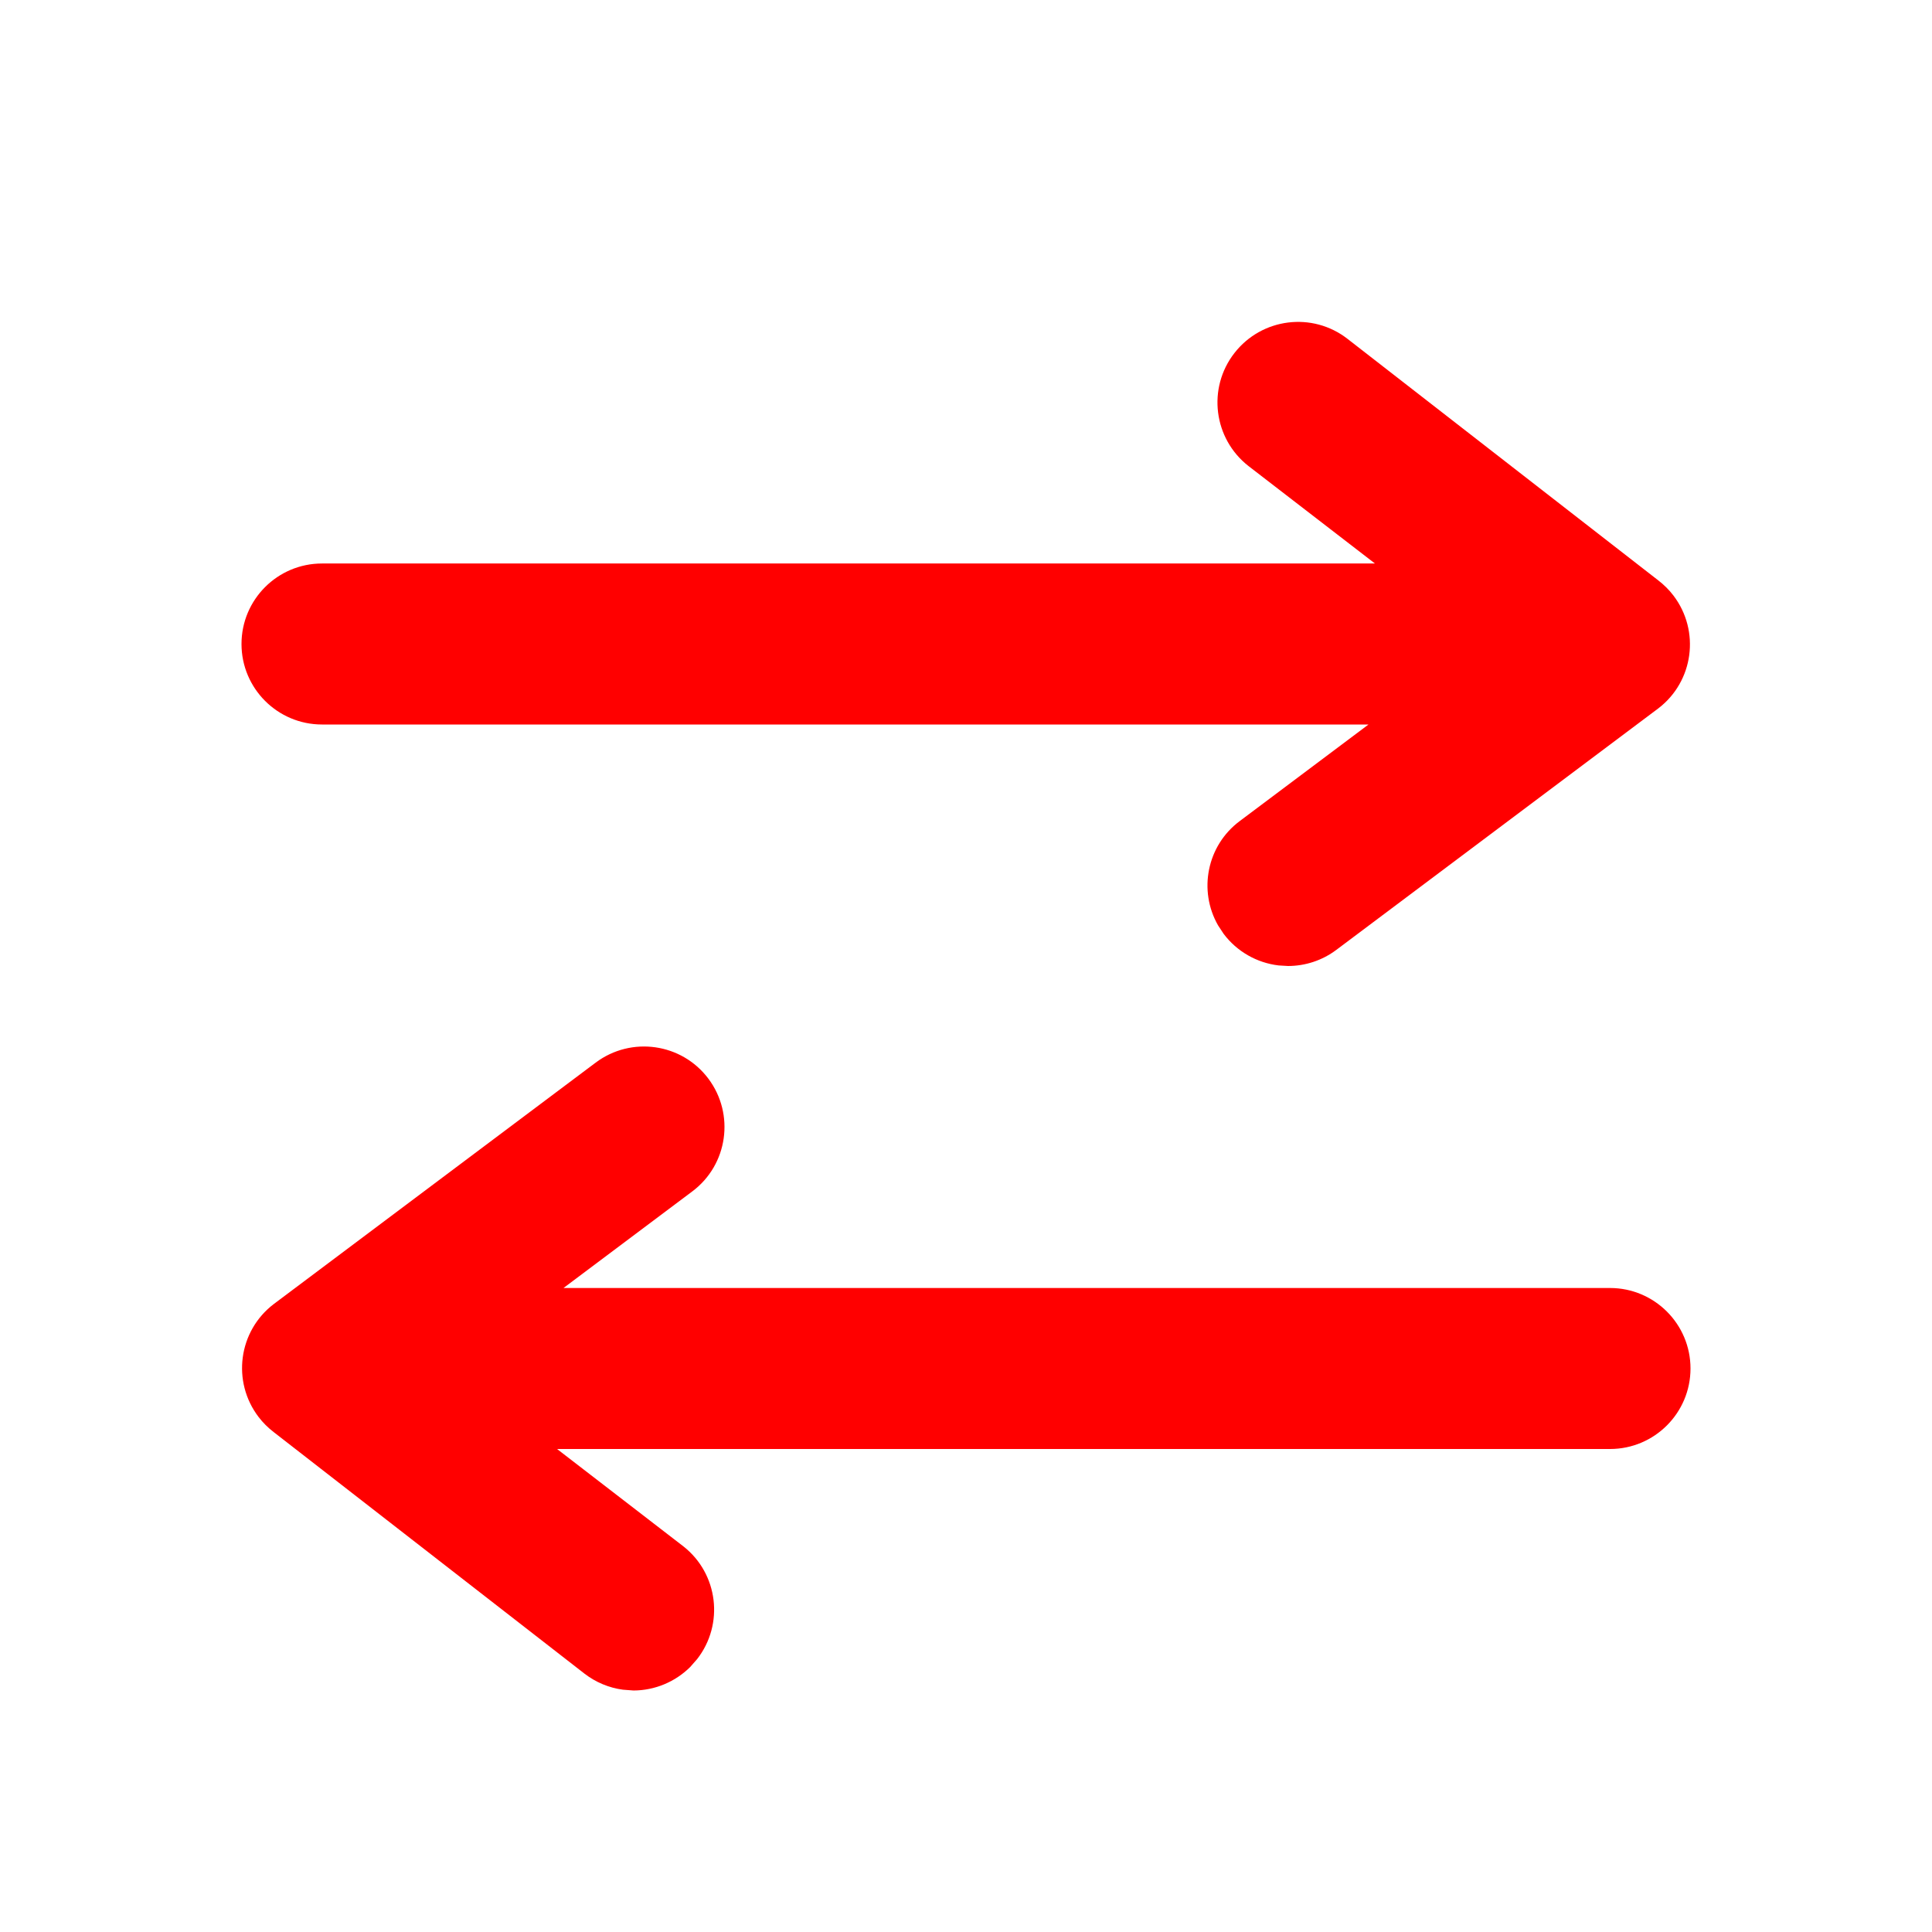 <svg xmlns="http://www.w3.org/2000/svg" width="24" height="24" viewBox="0 0 24 24">
    <g fill="none" fill-rule="evenodd">
        <g>
            <g>
                <g>
                    <g>
                        <g>
                            <g>
                                <path fill="red" d="M7.4 13.2c.442-.331 1.069-.242 1.4.2.331.442.242 1.069-.2 1.4L7 16h13c.552 0 1 .448 1 1s-.448 1-1 1H6.92l1.57 1.21c.432.34.508.966.17 1.4l-.087.099c-.186.184-.438.29-.703.291l-.132-.01c-.173-.023-.338-.092-.478-.2l-3.86-3c-.07-.054-.134-.117-.188-.188-.335-.44-.251-1.067.188-1.402zm7.935-8.815c.34-.436.969-.515 1.405-.175l3.86 3c.07.054.134.117.188.188.335.44.251 1.067-.188 1.402l-4 3c-.173.13-.384.2-.6.2l-.117-.007c-.27-.032-.518-.173-.683-.393l-.069-.105c-.247-.432-.139-.99.269-1.295L17 9H4c-.552 0-1-.448-1-1s.448-1 1-1h13.08l-1.57-1.21c-.436-.34-.515-.969-.175-1.405z" transform="translate(-340 -3394) translate(0 2682) translate(163 197) translate(161 507) translate(16 7) translate(0 1)"/>
                            </g>
                        </g>
                    </g>
                </g>
            </g>
        </g>
    </g>
</svg>
